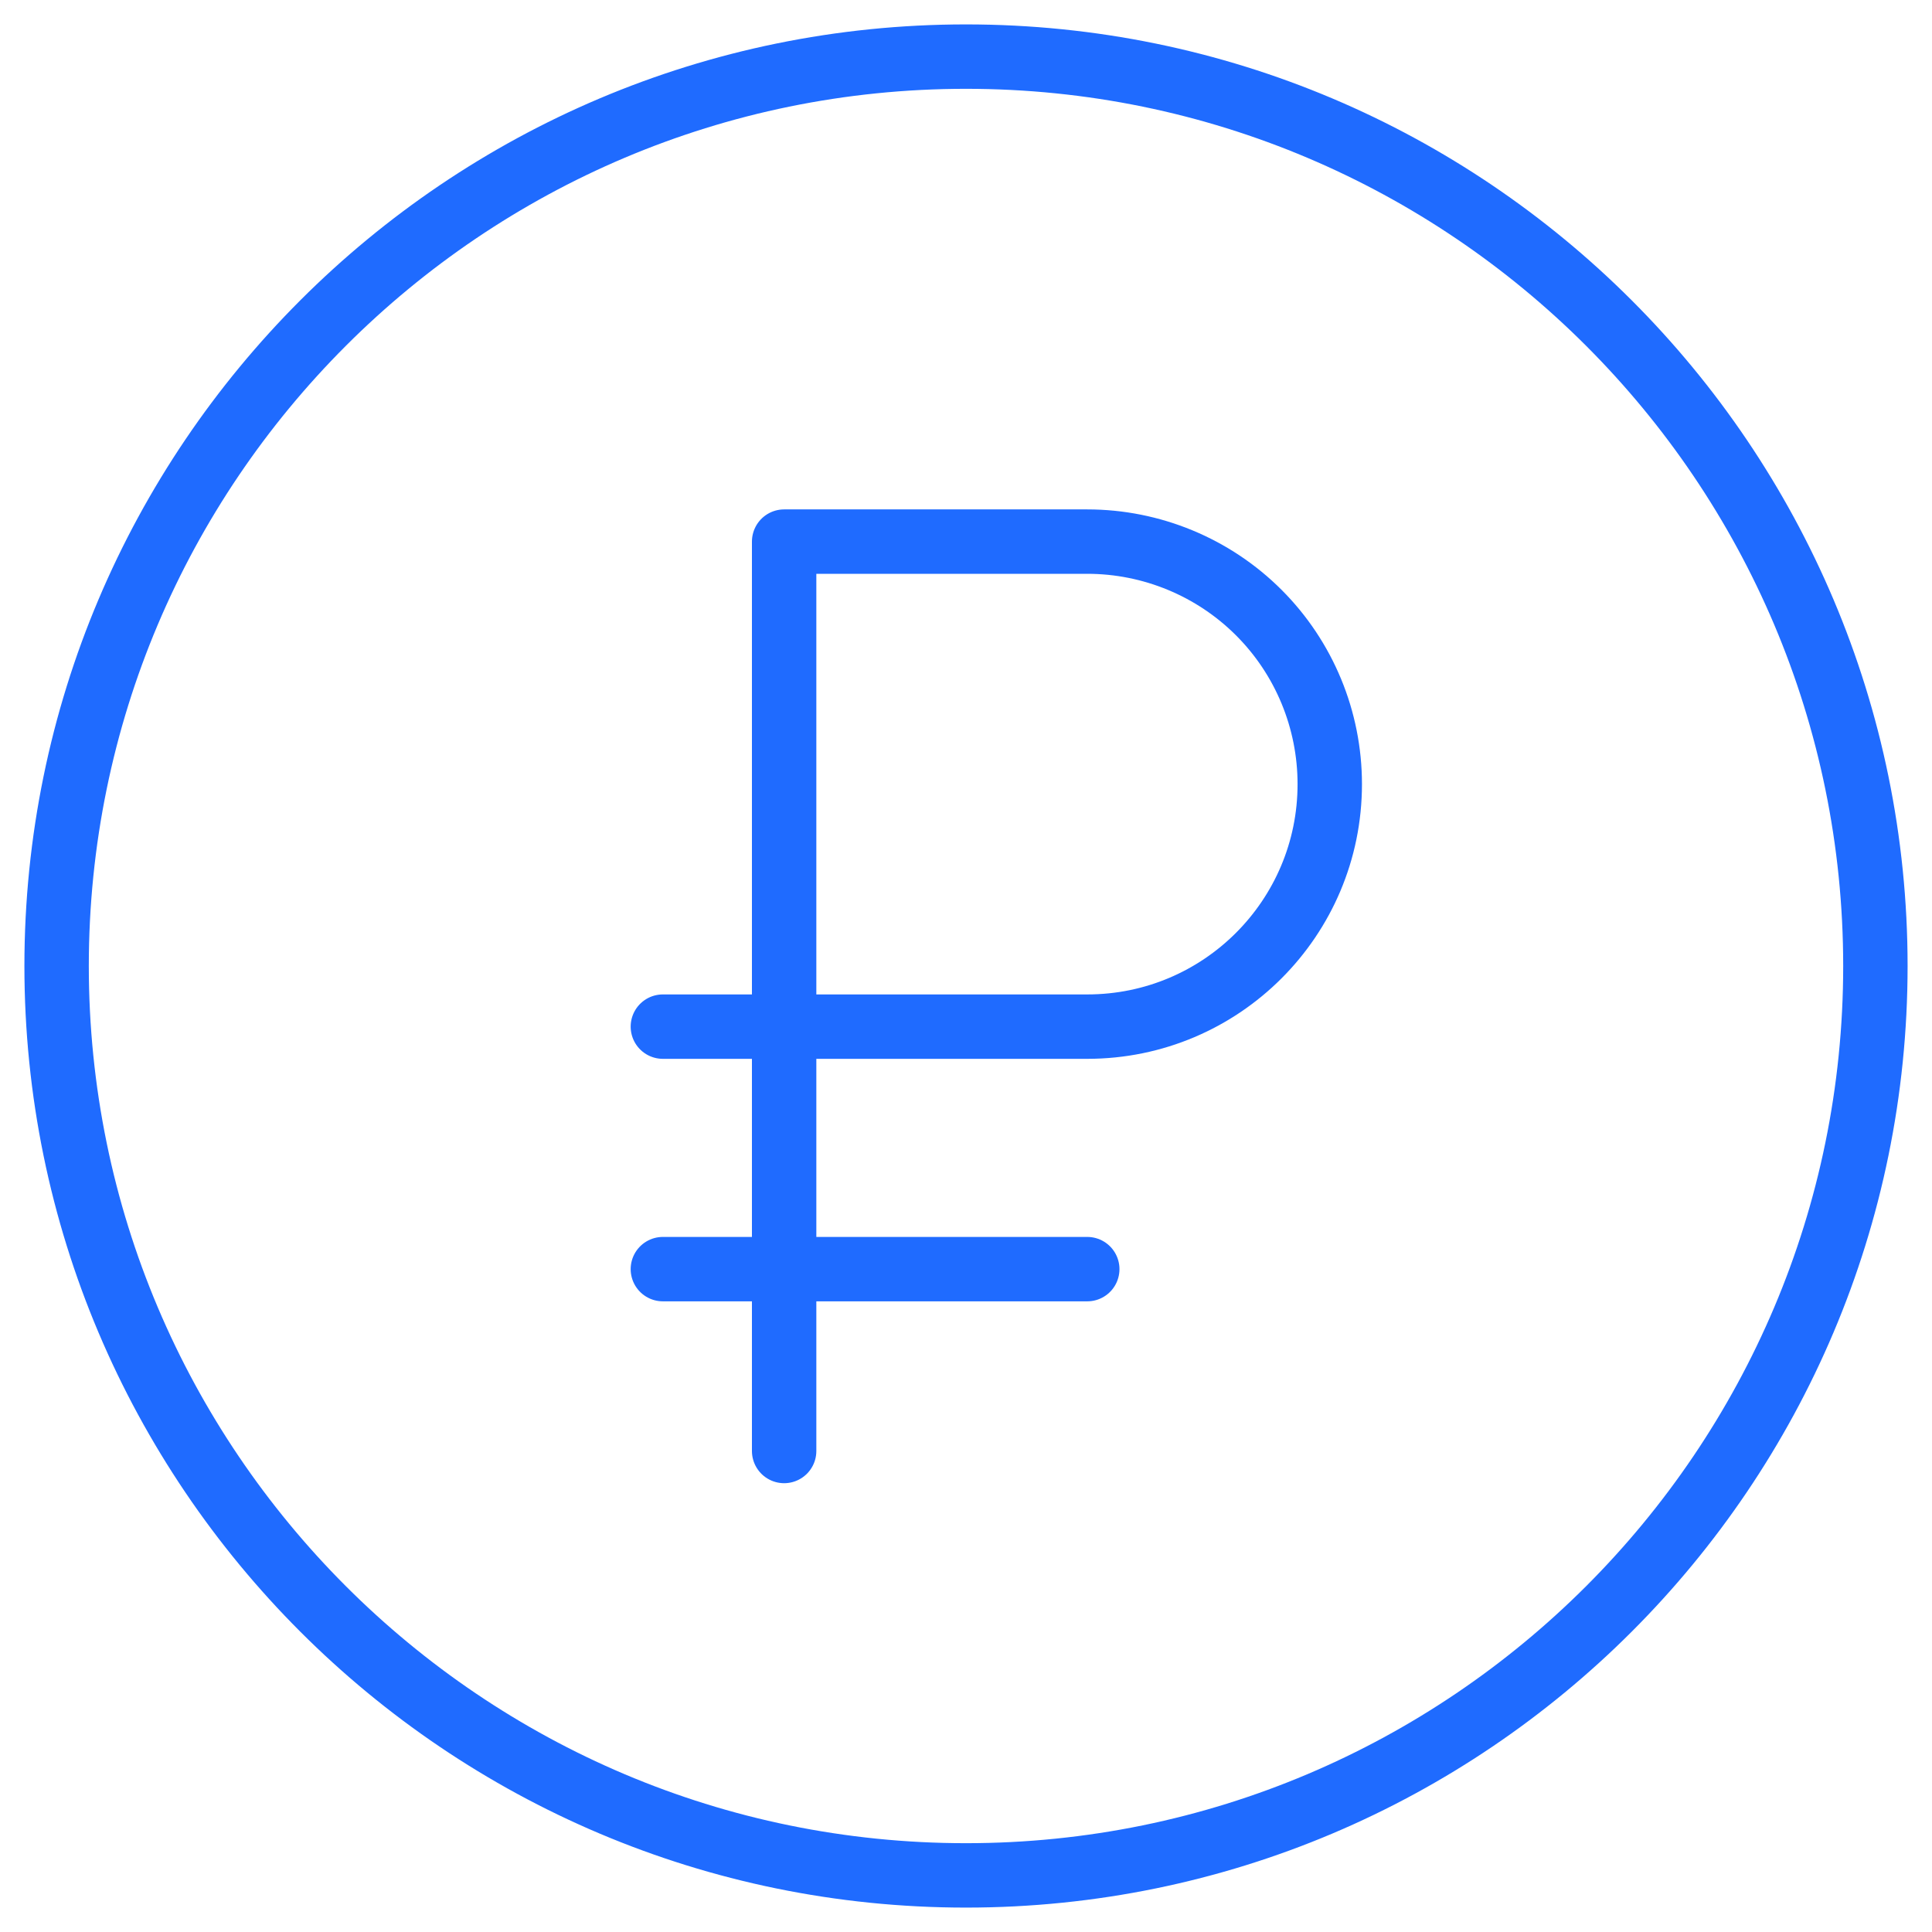 <svg width="60" height="60" viewBox="0 0 60 60" fill="none" xmlns="http://www.w3.org/2000/svg">
<g clip-path="url(#clip0_34_227)">
<mask id="mask0_34_227" style="mask-type:luminance" maskUnits="userSpaceOnUse" x="0" y="0" width="60" height="60">
<path d="M0 7.62939e-06H60V60H0V7.62939e-06Z" fill="white"/>
</mask>
<g mask="url(#mask0_34_227)">
<path d="M24.352 45.062V16.82H33.766C35.761 16.82 37.682 17.614 39.094 19.026C40.506 20.438 41.297 22.354 41.297 24.352C41.297 28.511 37.927 31.883 33.766 31.883H20.586" stroke="#1F6BFF" stroke-width="2" stroke-miterlimit="10" stroke-linecap="round" stroke-linejoin="round"/>
<path d="M33.766 39.414H20.586" stroke="#1F6BFF" stroke-width="2" stroke-miterlimit="10" stroke-linecap="round" stroke-linejoin="round"/>
<path d="M30 1.758C45.59 1.758 58.242 14.413 58.242 30C58.242 45.587 45.59 58.242 30 58.242C14.41 58.242 1.758 45.587 1.758 30C1.758 14.413 14.41 1.758 30 1.758Z" stroke="#1F6BFF" stroke-width="2" stroke-miterlimit="10" stroke-linecap="round" stroke-linejoin="round"/>
</g>
</g>
<defs>
<clipPath id="clip0_34_227">
<rect width="60" height="60" fill="white"/>
</clipPath>
</defs>
</svg>
